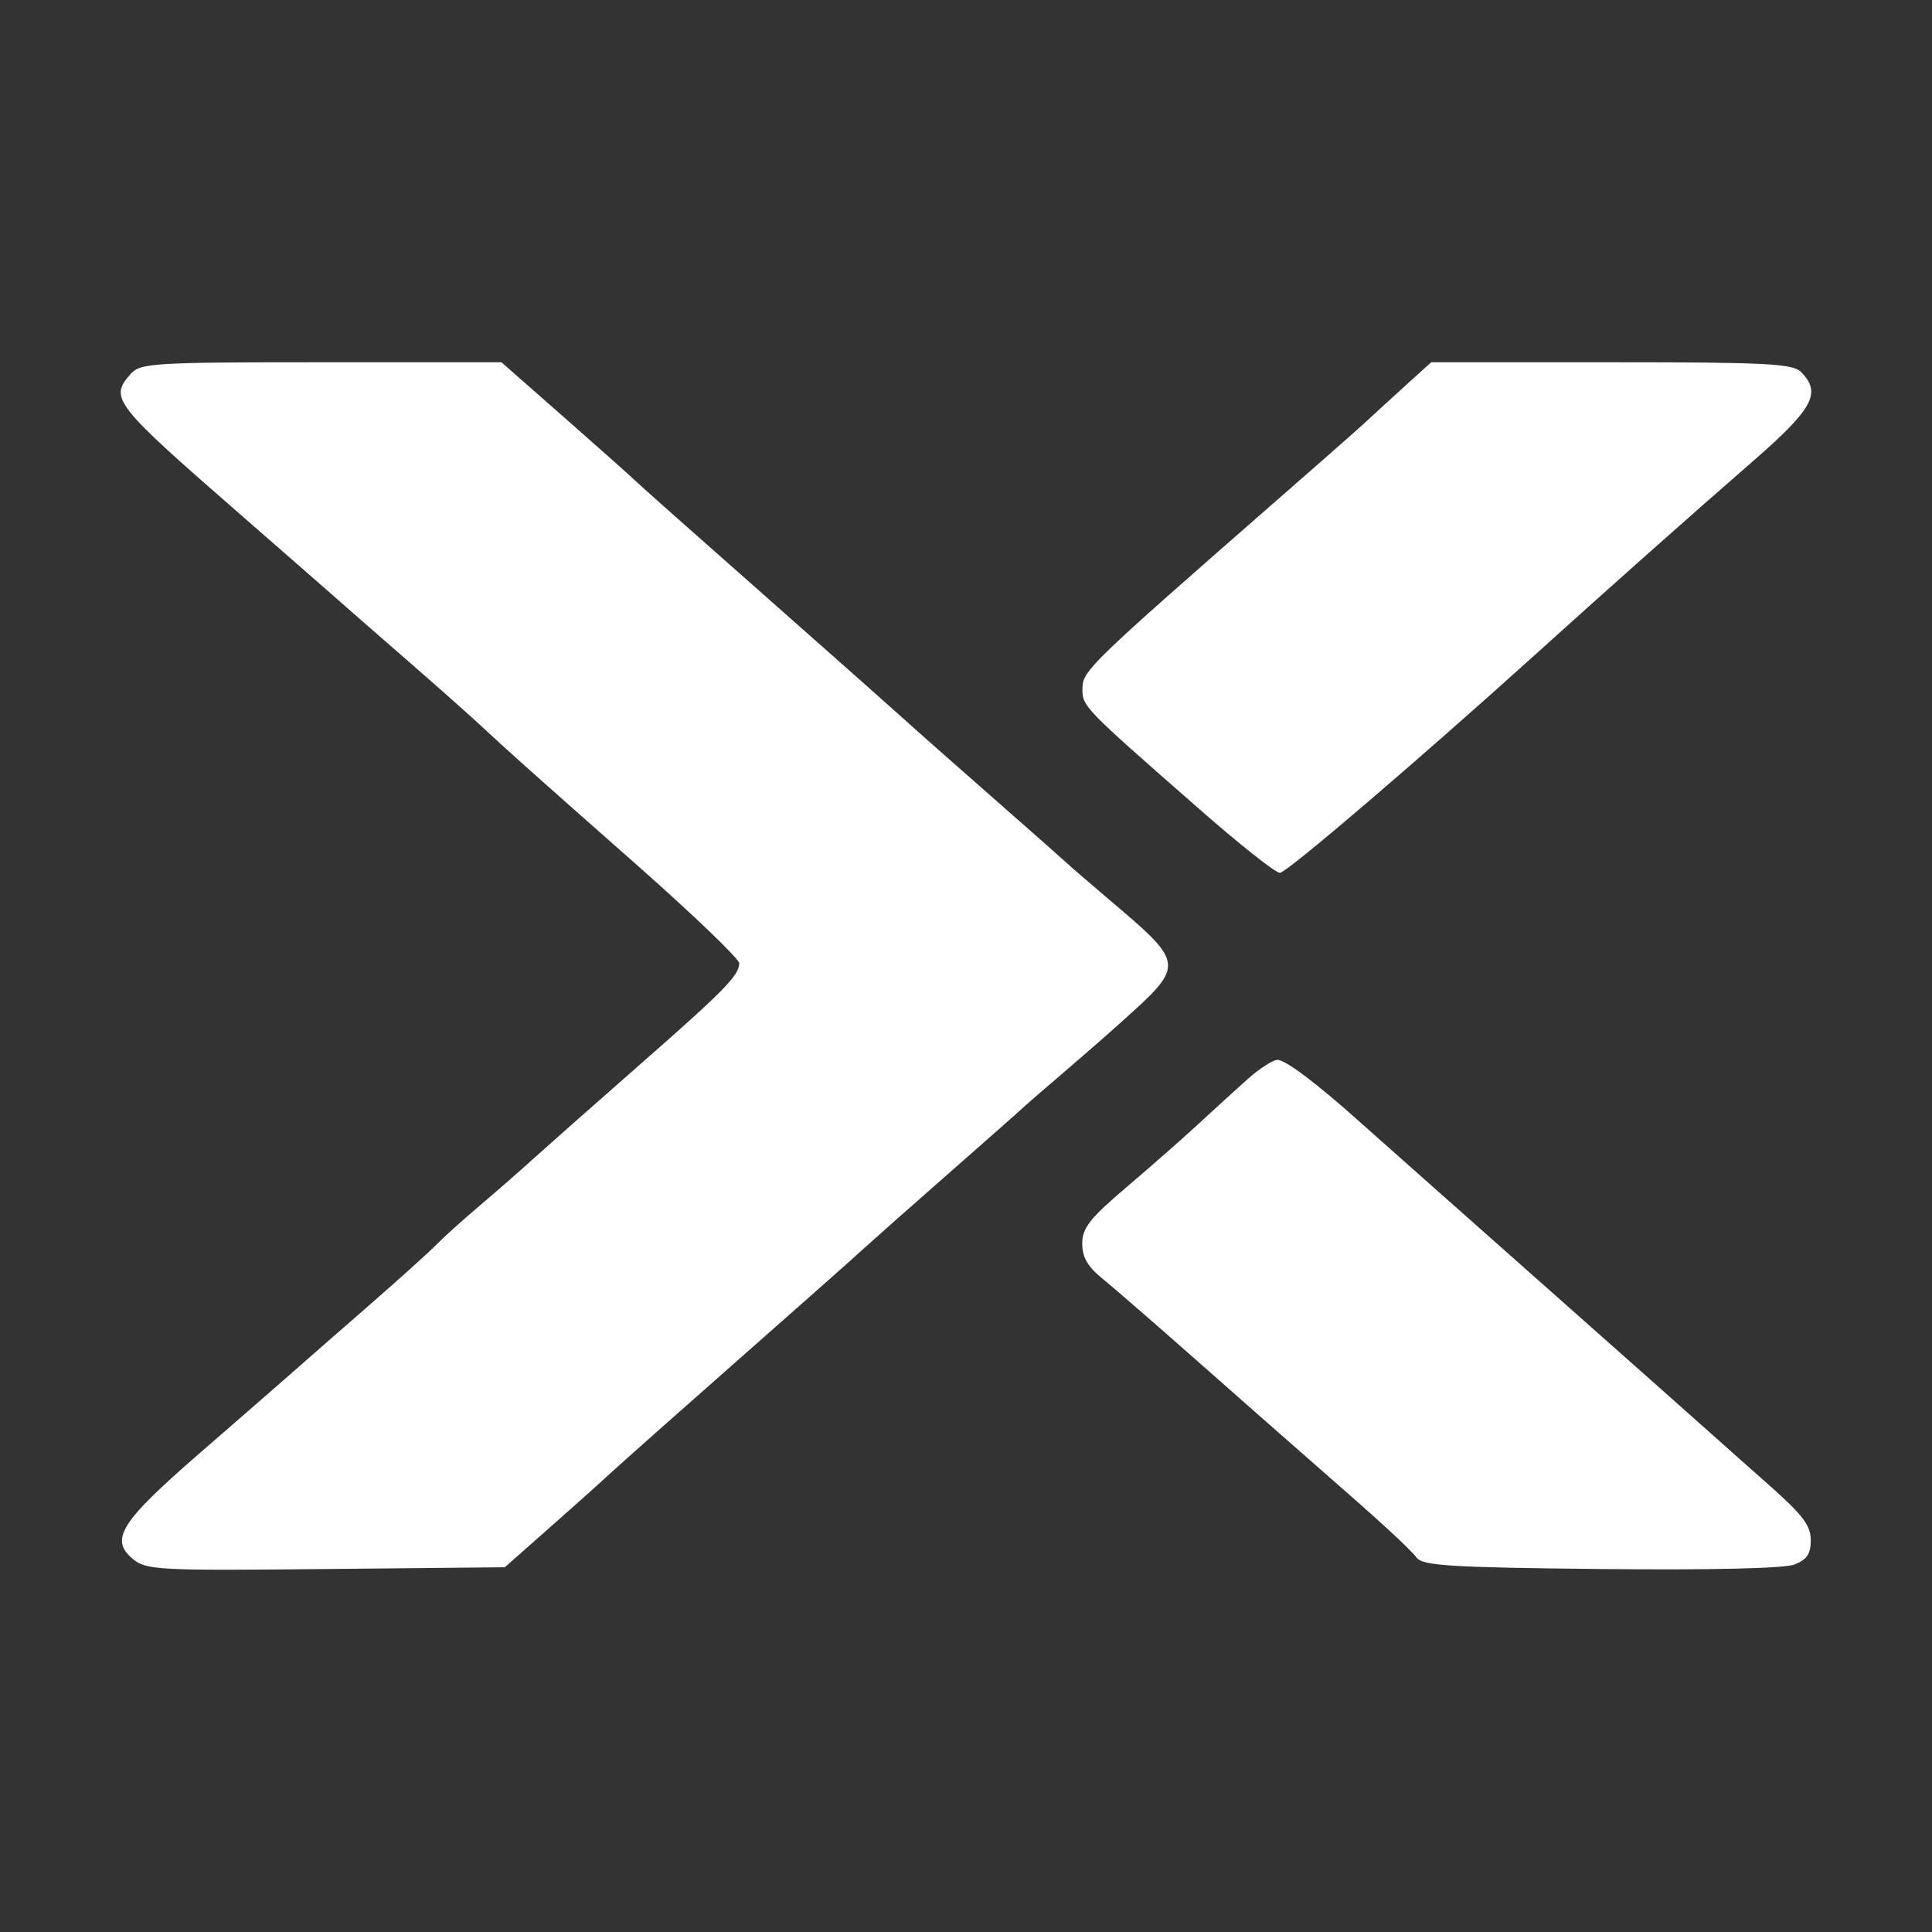 <svg width="24" height="24" viewBox="0 0 24 24" fill="none" xmlns="http://www.w3.org/2000/svg">
<rect x="0" y="0" width="24" height="24" fill="#333333" stroke="none"/>
<path fill-rule="evenodd" clip-rule="evenodd" d="M1.627 4.641C1.354 4.948 1.4 5.008 3.003 6.406C3.578 6.908 4.135 7.394 4.239 7.487C4.344 7.579 4.72 7.909 5.076 8.218C5.432 8.528 5.825 8.877 5.951 8.994C6.323 9.34 6.6 9.588 7.924 10.756C8.616 11.368 9.183 11.912 9.183 11.966C9.183 12.116 8.998 12.305 7.928 13.243C7.384 13.72 6.8 14.237 6.629 14.391C6.459 14.546 6.154 14.812 5.953 14.982C5.752 15.152 5.515 15.366 5.427 15.456C5.338 15.547 4.958 15.89 4.582 16.218C4.205 16.546 3.781 16.917 3.639 17.043C3.497 17.168 2.974 17.623 2.477 18.055C1.492 18.911 1.358 19.125 1.654 19.369C1.819 19.504 1.975 19.512 4.051 19.491L6.271 19.469L6.795 19.006C7.084 18.752 7.44 18.433 7.586 18.298C7.732 18.164 8.451 17.526 9.183 16.881C9.915 16.236 10.6 15.63 10.704 15.533C10.809 15.437 11.288 15.012 11.769 14.59C12.25 14.168 12.681 13.787 12.726 13.744C12.772 13.702 12.992 13.51 13.217 13.319C13.441 13.127 13.76 12.849 13.925 12.7C14.731 11.975 14.732 11.984 13.752 11.153C13.526 10.961 13.304 10.77 13.259 10.727C13.213 10.684 12.783 10.304 12.302 9.882C11.821 9.459 11.341 9.036 11.237 8.94C11.132 8.844 10.345 8.146 9.488 7.389C8.63 6.632 7.911 5.994 7.89 5.97C7.869 5.947 7.487 5.606 7.041 5.214L6.229 4.5H3.991C1.919 4.5 1.744 4.511 1.627 4.641ZM17.459 4.79C17.283 4.95 17.083 5.132 17.015 5.196C16.948 5.26 16.693 5.486 16.45 5.699C16.207 5.912 15.918 6.164 15.809 6.26C13.56 8.227 13.452 8.331 13.447 8.542C13.442 8.776 13.438 8.771 14.908 10.059C15.4 10.491 15.846 10.843 15.899 10.843C15.982 10.843 17.598 9.462 19.071 8.132C20.019 7.275 21.016 6.39 21.752 5.75C22.525 5.078 22.632 4.884 22.374 4.622C22.271 4.517 21.95 4.5 20.017 4.5H17.779L17.459 4.79ZM15.496 13.407C15.35 13.538 15.074 13.79 14.883 13.966C14.693 14.142 14.291 14.495 13.991 14.75C13.539 15.135 13.445 15.254 13.444 15.446C13.443 15.616 13.509 15.732 13.691 15.88C13.828 15.991 14.384 16.474 14.927 16.954C15.47 17.434 16.119 18.005 16.368 18.222C17.15 18.904 17.508 19.233 17.6 19.352C17.675 19.45 18.043 19.472 19.888 19.491C21.252 19.505 22.164 19.484 22.29 19.435C22.446 19.375 22.494 19.304 22.494 19.132C22.494 18.951 22.394 18.819 21.981 18.453C21.698 18.203 21.365 17.907 21.239 17.794C21.113 17.681 20.138 16.815 19.071 15.87C18.004 14.925 17.029 14.059 16.903 13.947C16.36 13.46 15.967 13.164 15.869 13.166C15.81 13.168 15.643 13.276 15.496 13.407Z" fill="white"/>
</svg>
